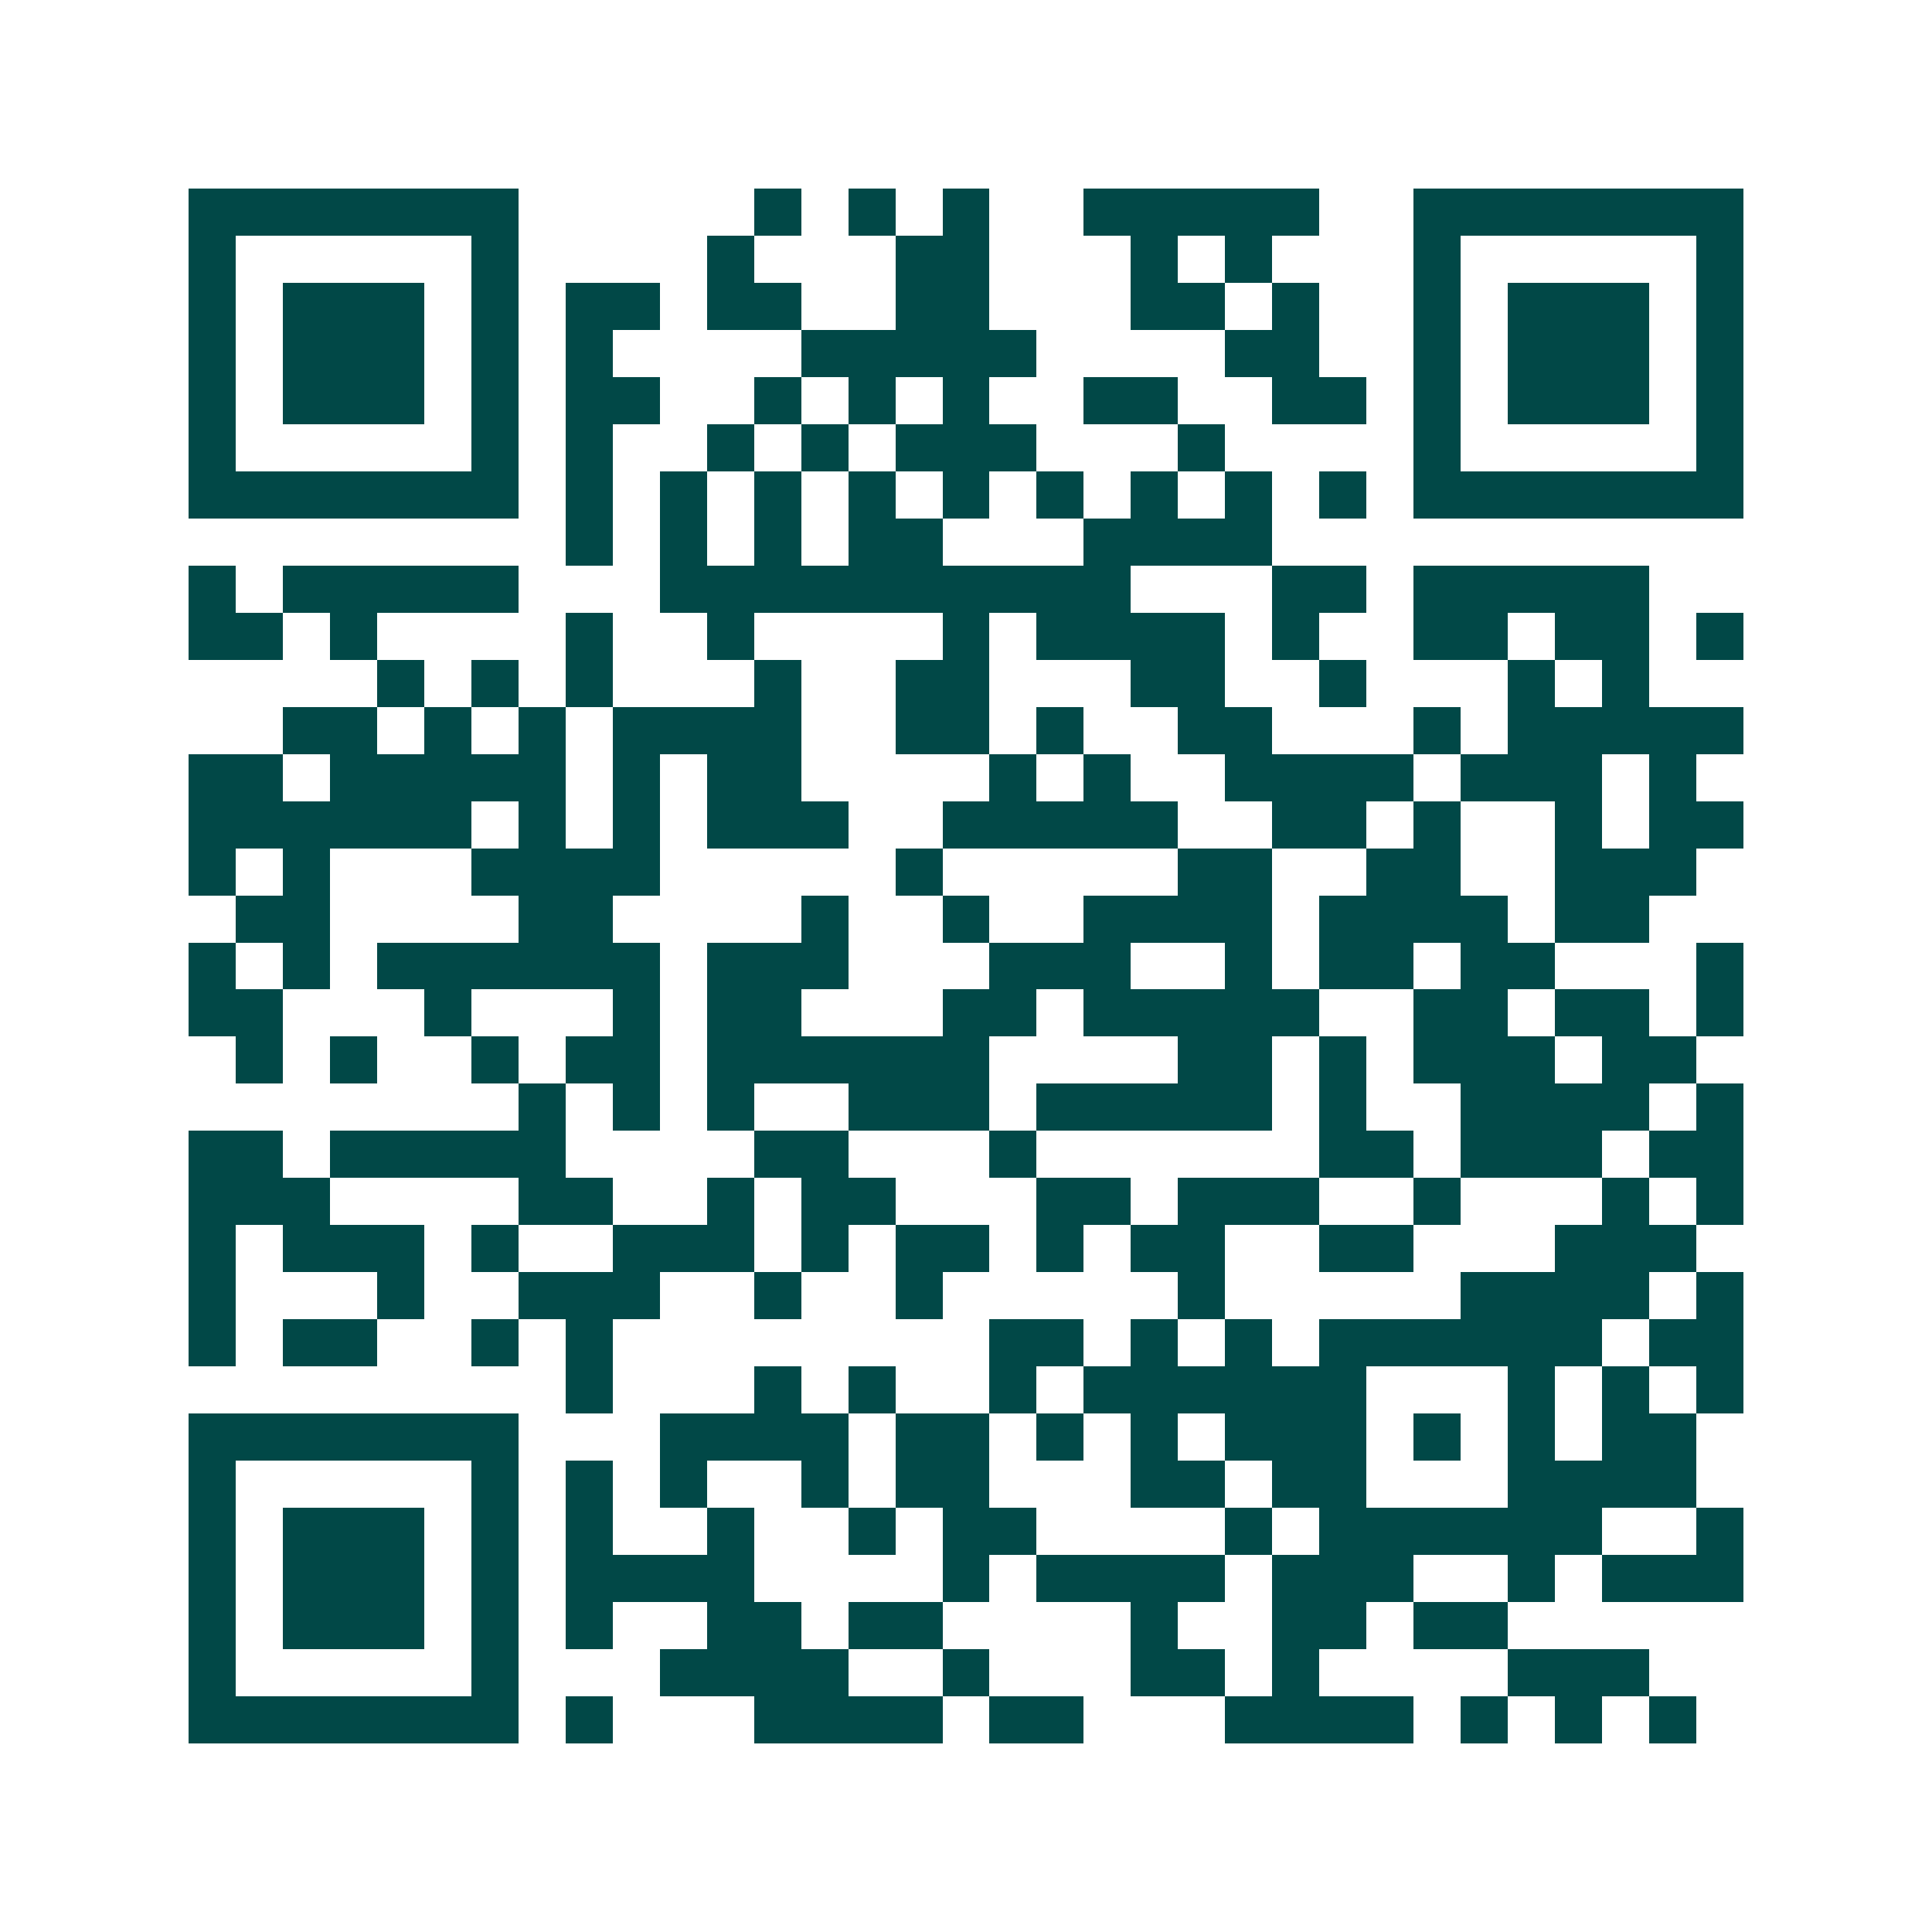 <svg xmlns="http://www.w3.org/2000/svg" width="200" height="200" viewBox="0 0 41 41" shape-rendering="crispEdges"><path fill="#ffffff" d="M0 0h41v41H0z"/><path stroke="#014847" d="M4 4.5h7m5 0h1m1 0h1m1 0h1m2 0h5m2 0h7M4 5.5h1m5 0h1m4 0h1m3 0h2m3 0h1m1 0h1m3 0h1m5 0h1M4 6.5h1m1 0h3m1 0h1m1 0h2m1 0h2m2 0h2m3 0h2m1 0h1m2 0h1m1 0h3m1 0h1M4 7.5h1m1 0h3m1 0h1m1 0h1m4 0h5m4 0h2m2 0h1m1 0h3m1 0h1M4 8.5h1m1 0h3m1 0h1m1 0h2m2 0h1m1 0h1m1 0h1m2 0h2m2 0h2m1 0h1m1 0h3m1 0h1M4 9.5h1m5 0h1m1 0h1m2 0h1m1 0h1m1 0h3m3 0h1m4 0h1m5 0h1M4 10.5h7m1 0h1m1 0h1m1 0h1m1 0h1m1 0h1m1 0h1m1 0h1m1 0h1m1 0h1m1 0h7M12 11.5h1m1 0h1m1 0h1m1 0h2m3 0h4M4 12.5h1m1 0h5m3 0h10m3 0h2m1 0h5M4 13.5h2m1 0h1m4 0h1m2 0h1m4 0h1m1 0h4m1 0h1m2 0h2m1 0h2m1 0h1M8 14.5h1m1 0h1m1 0h1m3 0h1m2 0h2m3 0h2m2 0h1m3 0h1m1 0h1M6 15.5h2m1 0h1m1 0h1m1 0h4m2 0h2m1 0h1m2 0h2m3 0h1m1 0h5M4 16.5h2m1 0h5m1 0h1m1 0h2m4 0h1m1 0h1m2 0h4m1 0h3m1 0h1M4 17.5h6m1 0h1m1 0h1m1 0h3m2 0h5m2 0h2m1 0h1m2 0h1m1 0h2M4 18.5h1m1 0h1m3 0h4m5 0h1m5 0h2m2 0h2m2 0h3M5 19.5h2m4 0h2m4 0h1m2 0h1m2 0h4m1 0h4m1 0h2M4 20.5h1m1 0h1m1 0h6m1 0h3m3 0h3m2 0h1m1 0h2m1 0h2m3 0h1M4 21.5h2m3 0h1m3 0h1m1 0h2m3 0h2m1 0h5m2 0h2m1 0h2m1 0h1M5 22.5h1m1 0h1m2 0h1m1 0h2m1 0h6m4 0h2m1 0h1m1 0h3m1 0h2M11 23.5h1m1 0h1m1 0h1m2 0h3m1 0h5m1 0h1m2 0h4m1 0h1M4 24.5h2m1 0h5m4 0h2m3 0h1m6 0h2m1 0h3m1 0h2M4 25.5h3m4 0h2m2 0h1m1 0h2m3 0h2m1 0h3m2 0h1m3 0h1m1 0h1M4 26.5h1m1 0h3m1 0h1m2 0h3m1 0h1m1 0h2m1 0h1m1 0h2m2 0h2m3 0h3M4 27.5h1m3 0h1m2 0h3m2 0h1m2 0h1m5 0h1m5 0h4m1 0h1M4 28.5h1m1 0h2m2 0h1m1 0h1m8 0h2m1 0h1m1 0h1m1 0h6m1 0h2M12 29.5h1m3 0h1m1 0h1m2 0h1m1 0h6m3 0h1m1 0h1m1 0h1M4 30.5h7m3 0h4m1 0h2m1 0h1m1 0h1m1 0h3m1 0h1m1 0h1m1 0h2M4 31.5h1m5 0h1m1 0h1m1 0h1m2 0h1m1 0h2m3 0h2m1 0h2m3 0h4M4 32.5h1m1 0h3m1 0h1m1 0h1m2 0h1m2 0h1m1 0h2m4 0h1m1 0h6m2 0h1M4 33.5h1m1 0h3m1 0h1m1 0h4m4 0h1m1 0h4m1 0h3m2 0h1m1 0h3M4 34.5h1m1 0h3m1 0h1m1 0h1m2 0h2m1 0h2m4 0h1m2 0h2m1 0h2M4 35.5h1m5 0h1m3 0h4m2 0h1m3 0h2m1 0h1m4 0h3M4 36.5h7m1 0h1m3 0h4m1 0h2m3 0h4m1 0h1m1 0h1m1 0h1"/></svg>
